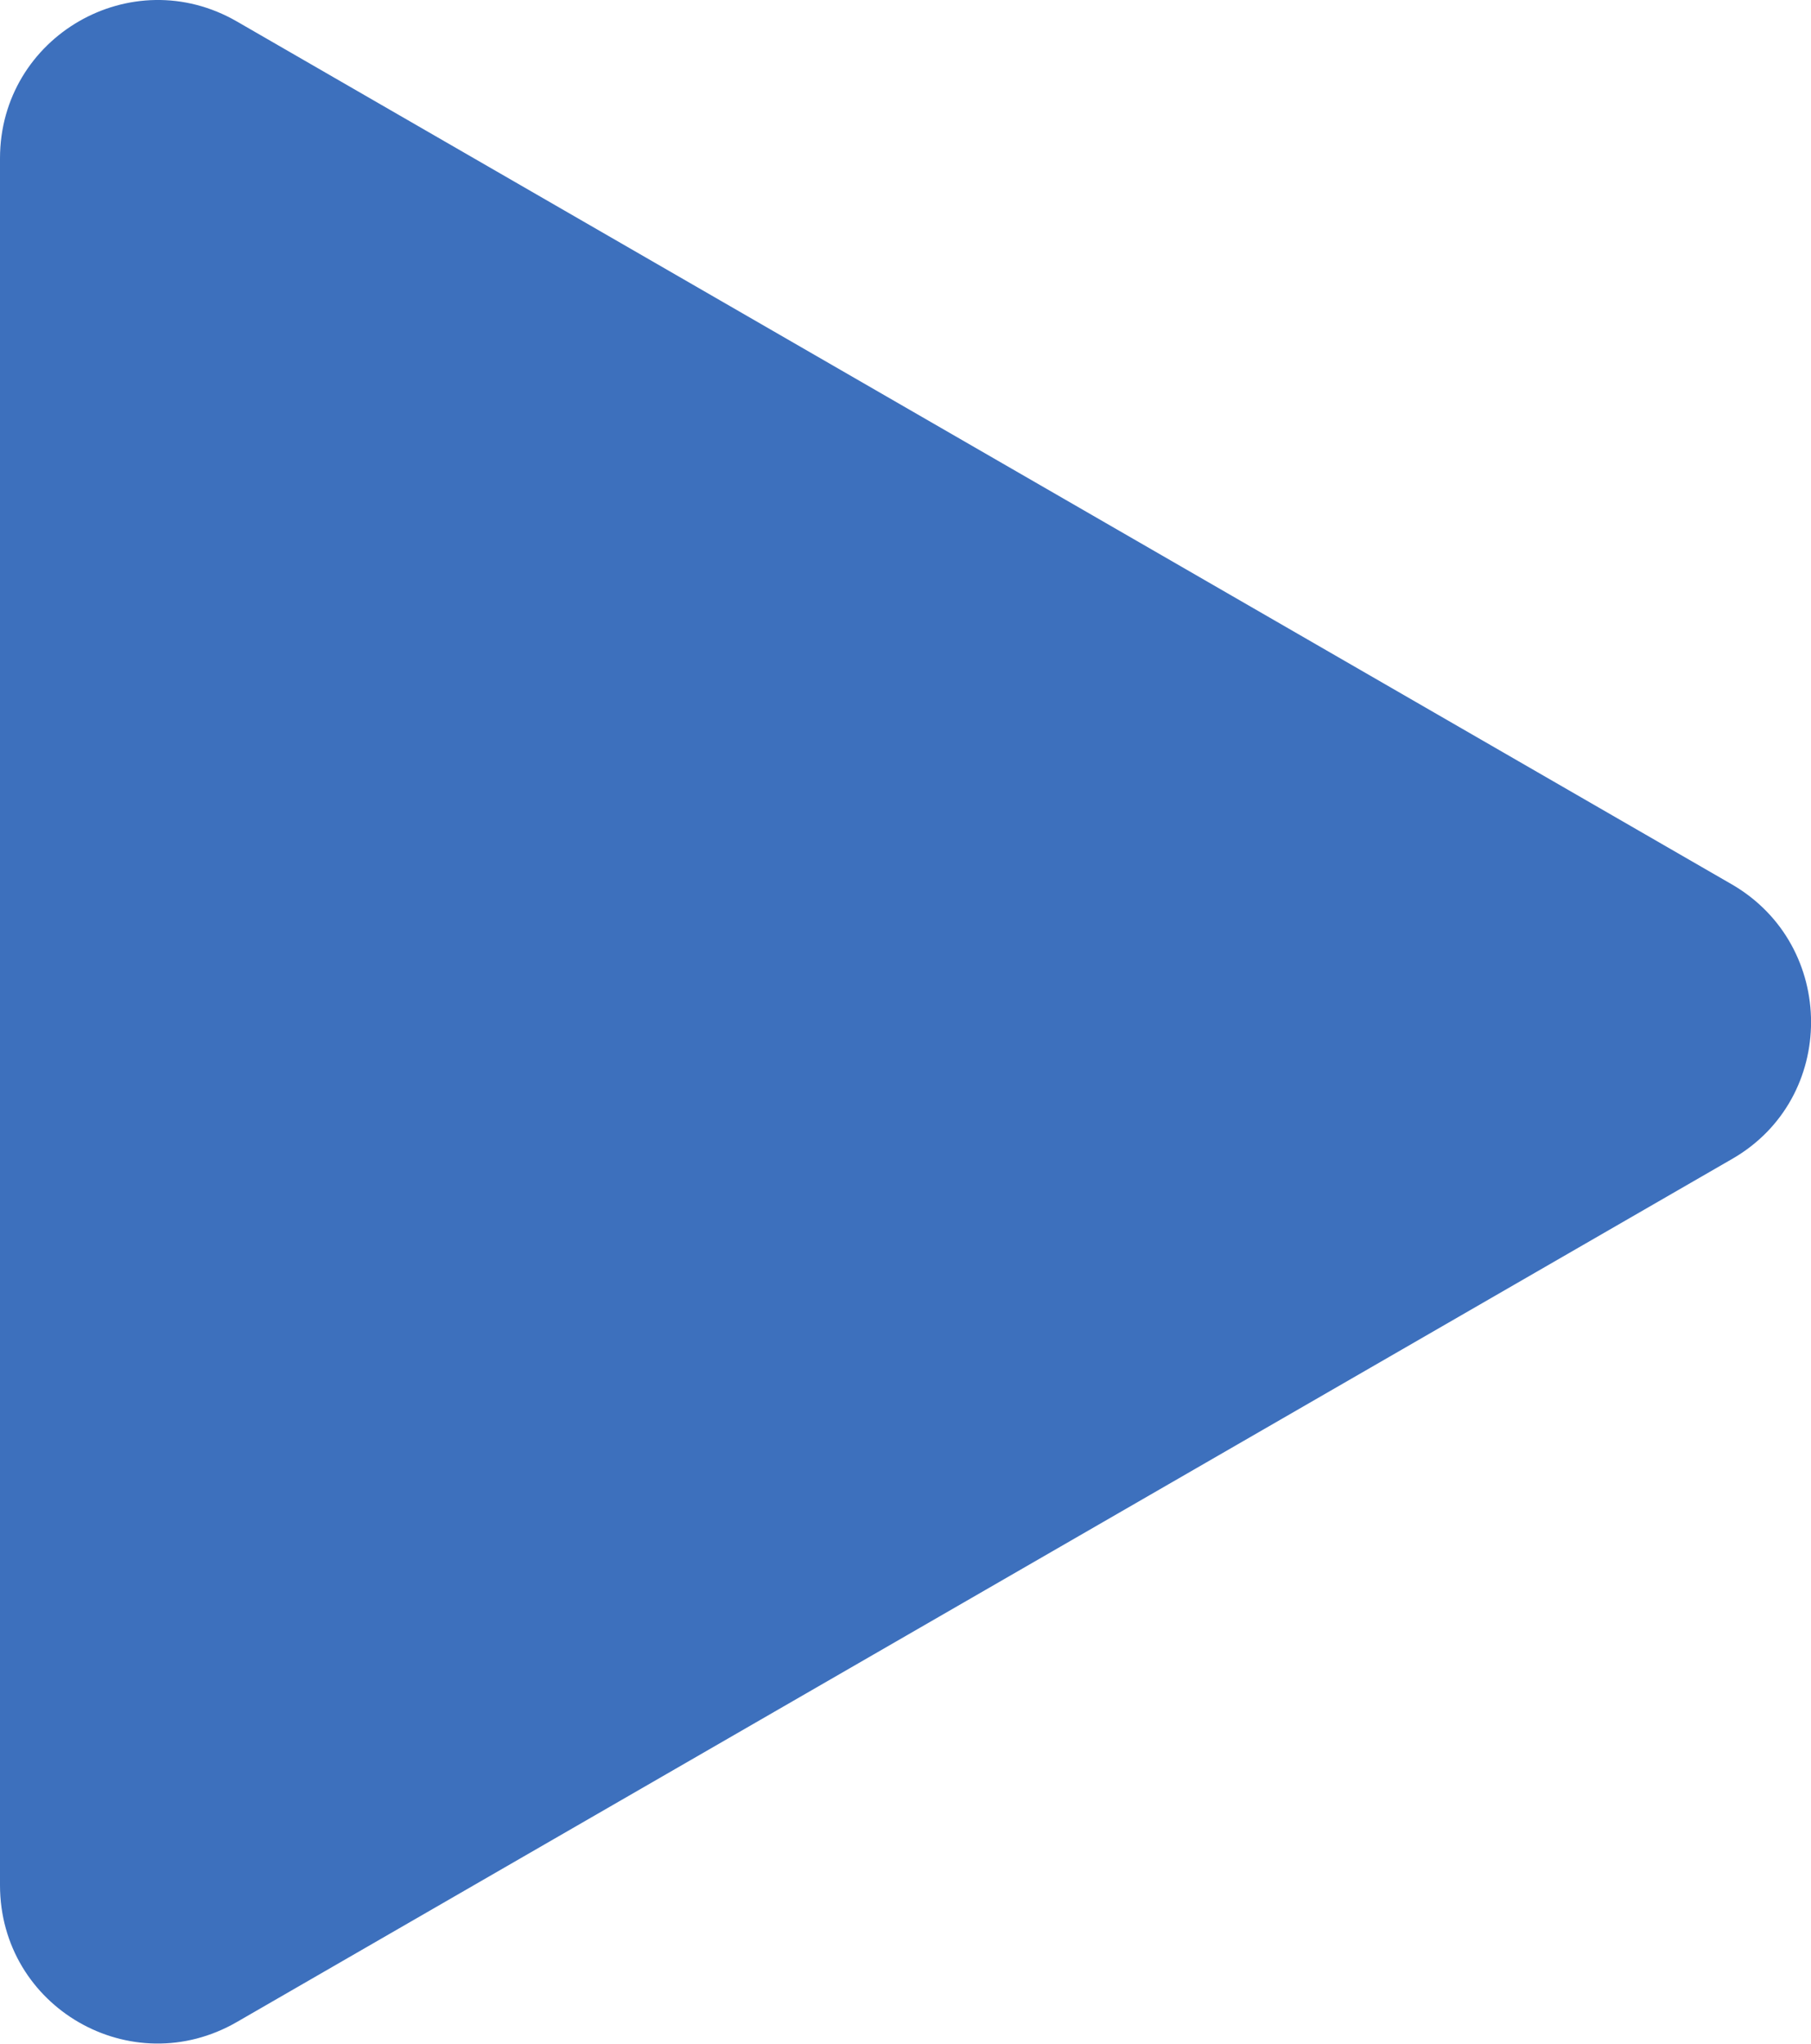 <?xml version="1.0" encoding="utf-8"?>
<svg xmlns="http://www.w3.org/2000/svg" fill="none" height="100%" overflow="visible" preserveAspectRatio="none" style="display: block;" viewBox="0 0 3.614 4.078" width="100%">
<path clip-rule="evenodd" d="M3.457 2.312L0.473 4.034C0.262 4.156 0 4.005 0 3.761V0.316C0 0.073 0.262 -0.079 0.473 0.043L3.457 1.765C3.666 1.887 3.667 2.191 3.457 2.312V2.312Z" fill="#3D70BD" fill-rule="evenodd" id="Vector"/>
</svg>